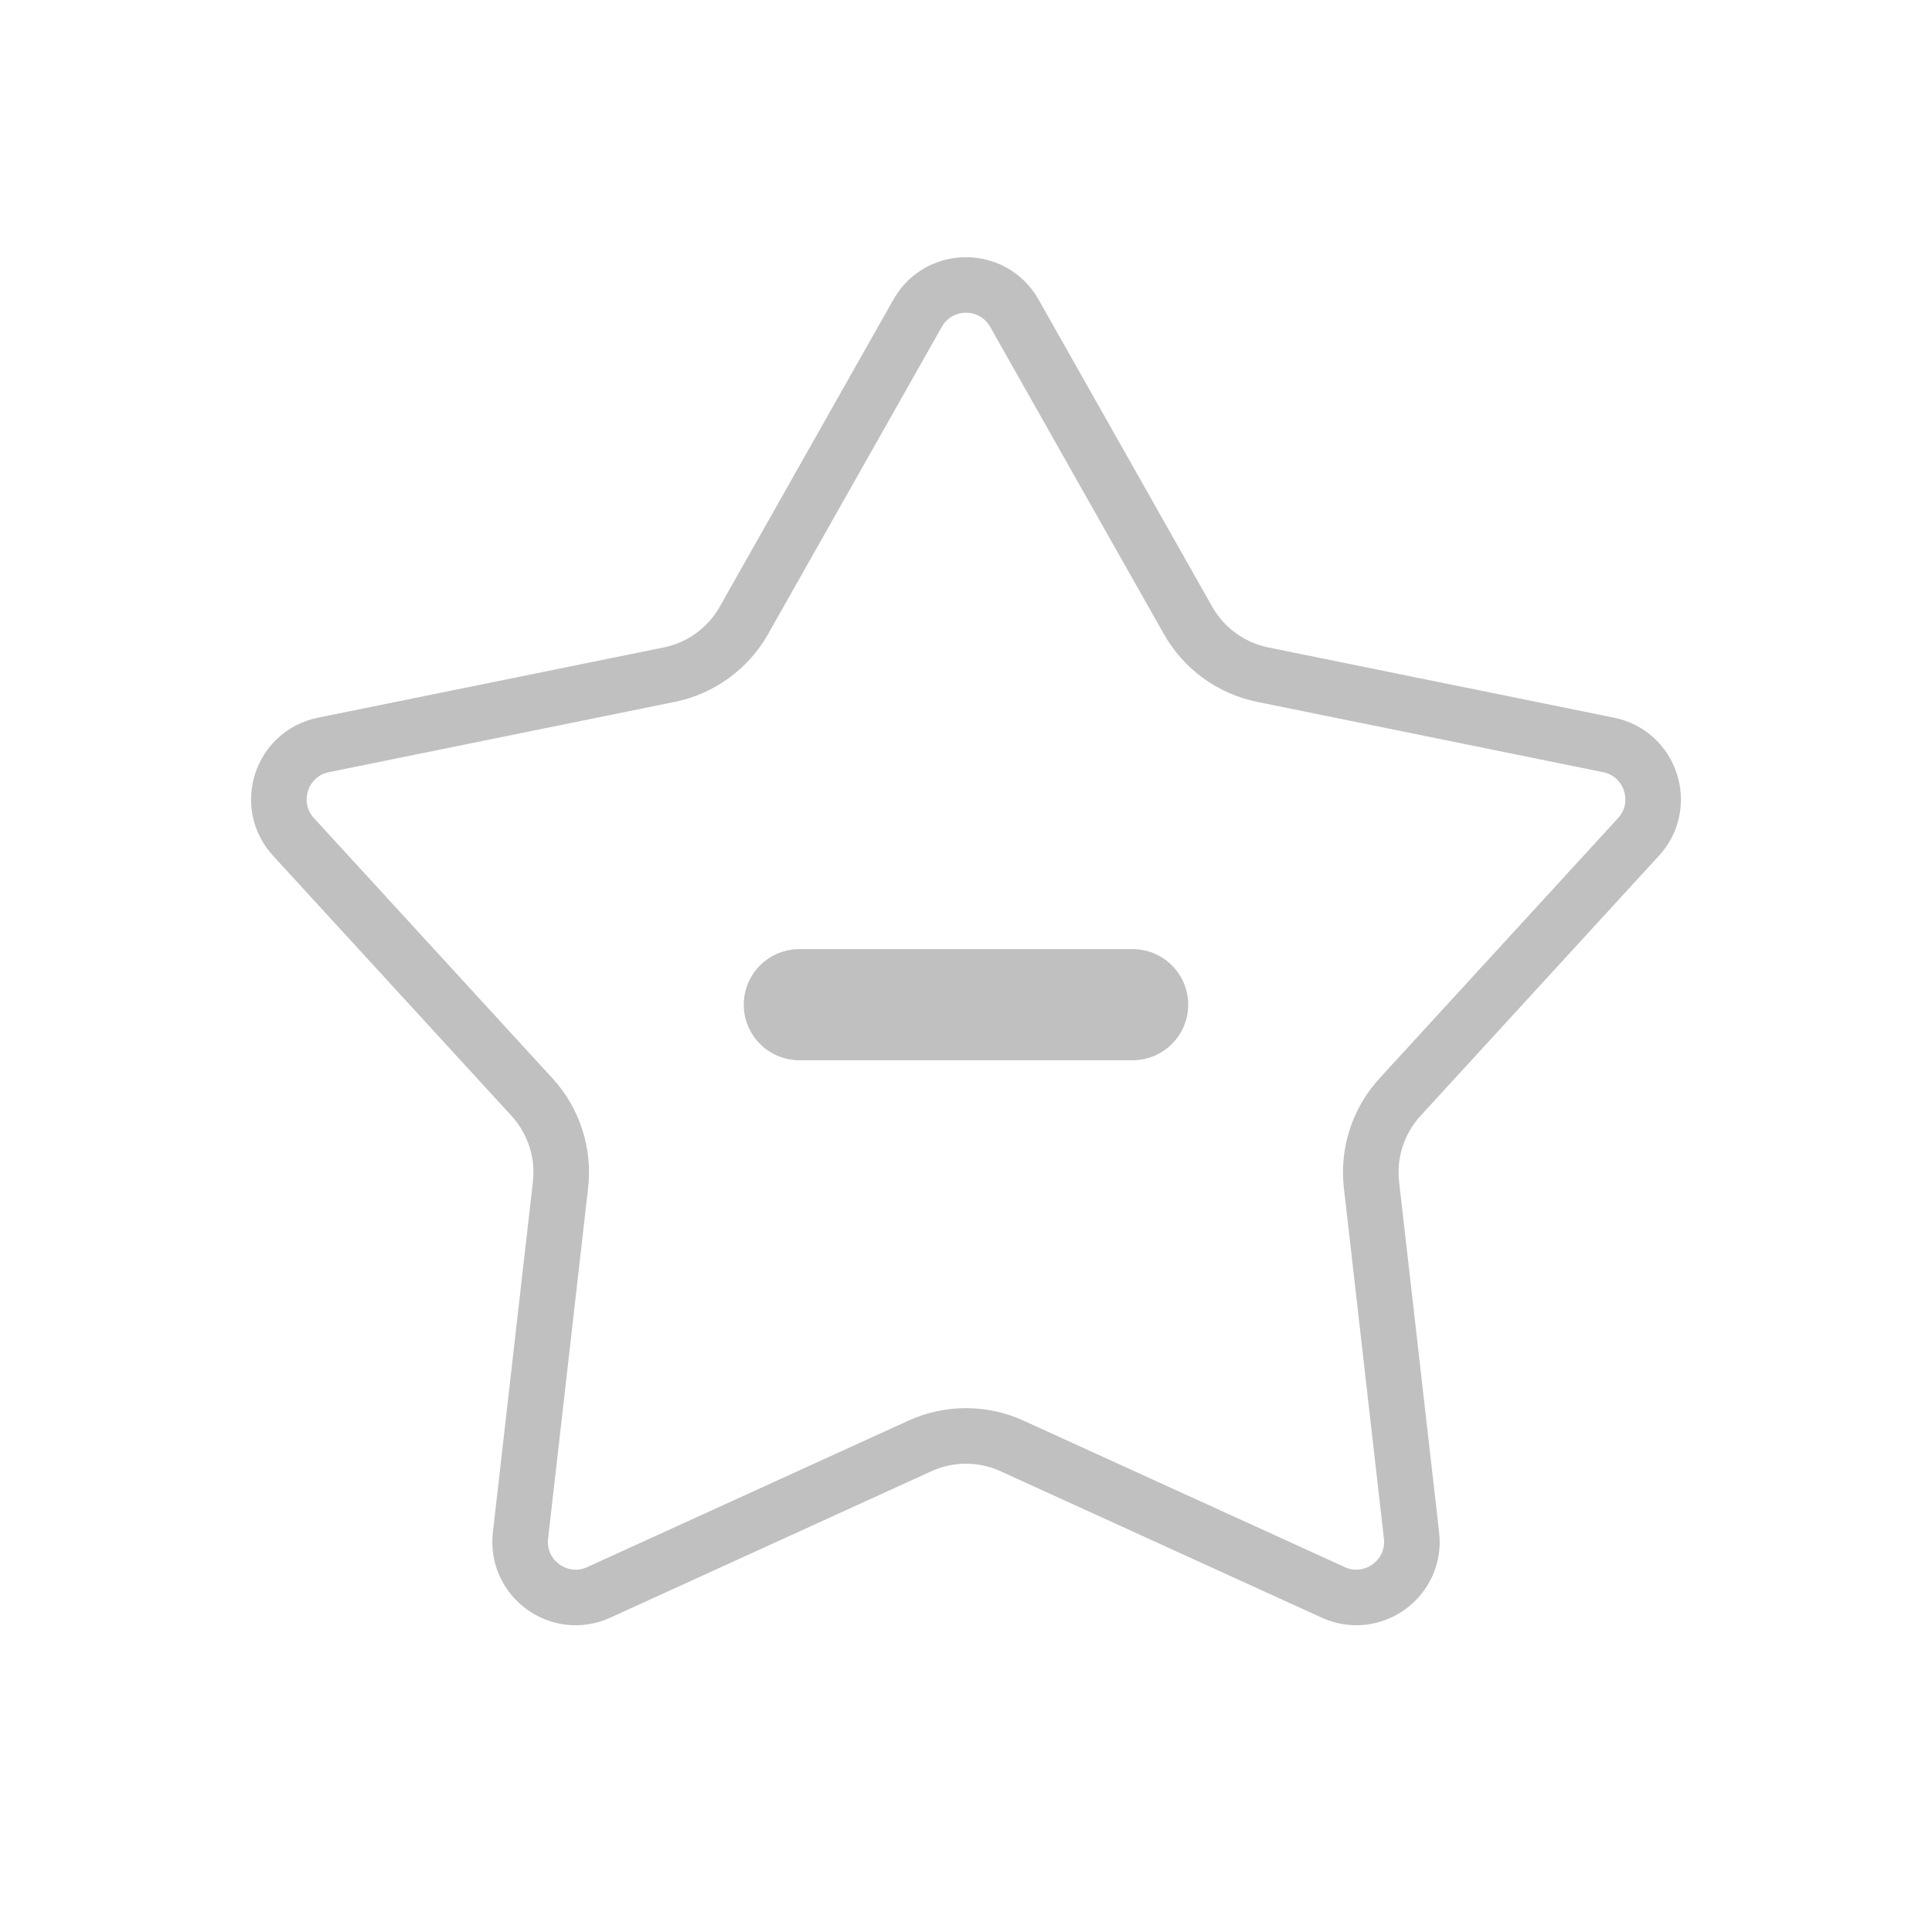 <svg width="50" height="50" viewBox="0 0 50 50" fill="none" xmlns="http://www.w3.org/2000/svg">
<path d="M23.748 8.105C24.299 7.132 25.701 7.132 26.251 8.105L30.748 16.058C31.158 16.782 31.863 17.294 32.679 17.46L41.631 19.279C42.727 19.502 43.16 20.836 42.404 21.66L36.231 28.394C35.669 29.008 35.4 29.836 35.494 30.663L36.53 39.739C36.657 40.85 35.522 41.675 34.505 41.211L26.192 37.421C25.435 37.075 24.564 37.075 23.807 37.421L15.495 41.211C14.478 41.675 13.343 40.85 13.47 39.739L14.506 30.663C14.6 29.836 14.331 29.008 13.769 28.394L7.596 21.66C6.84 20.836 7.273 19.502 8.369 19.279L17.321 17.46C18.137 17.294 18.841 16.782 19.251 16.058L23.748 8.105Z" stroke="#C0C0C0" stroke-width="1.438"/>
<path d="M20.686 26.001H29.313" stroke="#C0C0C0" stroke-width="2.876" stroke-linecap="round"/>
</svg>
